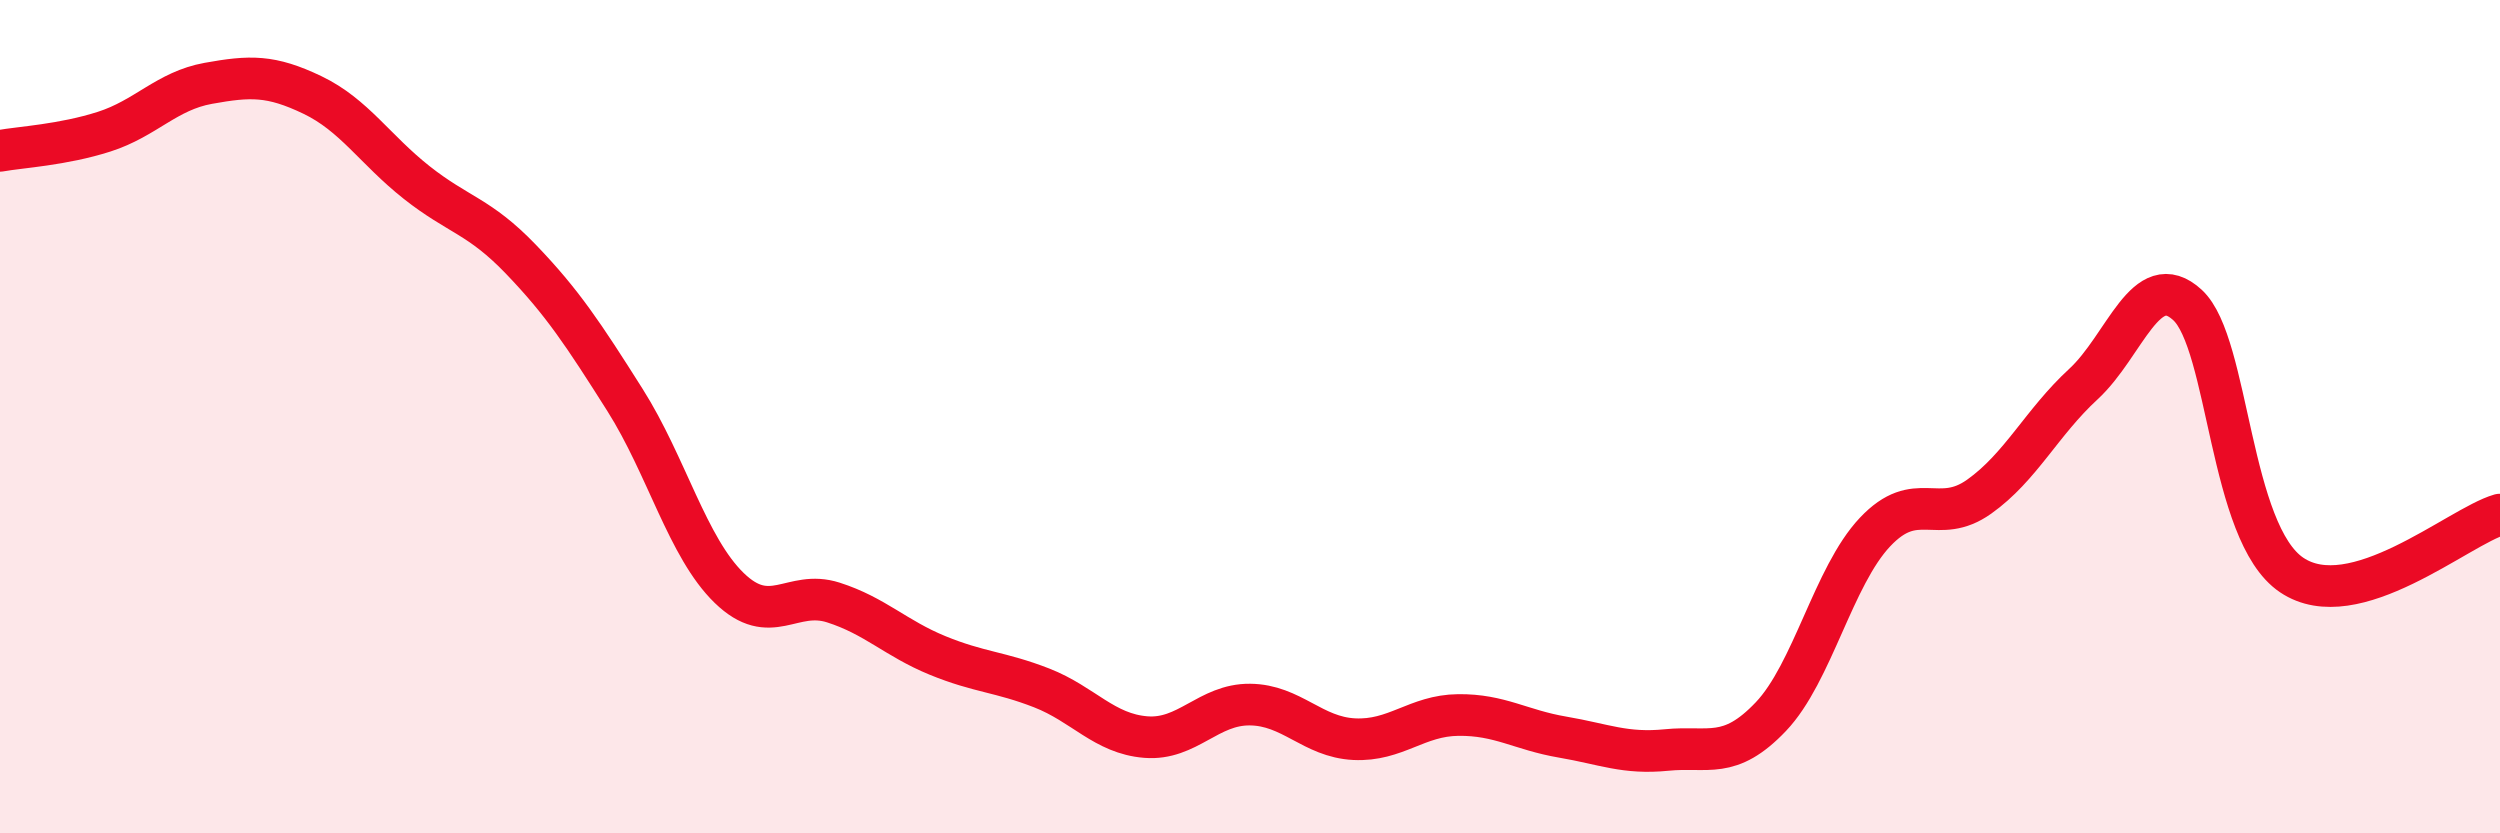 
    <svg width="60" height="20" viewBox="0 0 60 20" xmlns="http://www.w3.org/2000/svg">
      <path
        d="M 0,3.62 C 0.5,3.53 1.5,3.48 2.5,3.16 C 3.5,2.84 4,2.18 5,2 C 6,1.82 6.5,1.8 7.5,2.28 C 8.5,2.76 9,3.59 10,4.38 C 11,5.17 11.5,5.18 12.5,6.22 C 13.5,7.26 14,8.02 15,9.6 C 16,11.18 16.5,13.14 17.5,14.11 C 18.5,15.08 19,14.14 20,14.46 C 21,14.78 21.5,15.32 22.5,15.73 C 23.5,16.14 24,16.12 25,16.51 C 26,16.9 26.5,17.61 27.5,17.69 C 28.5,17.77 29,16.9 30,16.91 C 31,16.92 31.5,17.69 32.5,17.74 C 33.5,17.79 34,17.17 35,17.16 C 36,17.15 36.5,17.52 37.5,17.69 C 38.5,17.86 39,18.1 40,18 C 41,17.9 41.5,18.25 42.5,17.2 C 43.5,16.15 44,13.83 45,12.77 C 46,11.71 46.5,12.63 47.5,11.92 C 48.5,11.21 49,10.14 50,9.22 C 51,8.3 51.5,6.4 52.5,7.32 C 53.5,8.24 53.5,12.79 55,13.8 C 56.5,14.81 59,12.64 60,12.35L60 20L0 20Z"
        fill="#EB0A25"
        opacity="0.1"
        stroke-linecap="round"
        stroke-linejoin="round"
      />
      <path
        d="M 0,3.62 C 0.5,3.53 1.5,3.48 2.5,3.16 C 3.5,2.84 4,2.18 5,2 C 6,1.82 6.5,1.8 7.5,2.28 C 8.5,2.76 9,3.59 10,4.38 C 11,5.17 11.5,5.18 12.5,6.22 C 13.5,7.26 14,8.02 15,9.6 C 16,11.18 16.5,13.14 17.5,14.11 C 18.5,15.08 19,14.14 20,14.46 C 21,14.78 21.5,15.32 22.5,15.73 C 23.5,16.14 24,16.12 25,16.51 C 26,16.9 26.5,17.61 27.5,17.69 C 28.5,17.77 29,16.9 30,16.91 C 31,16.92 31.5,17.69 32.5,17.74 C 33.5,17.79 34,17.17 35,17.16 C 36,17.15 36.5,17.52 37.5,17.69 C 38.5,17.86 39,18.1 40,18 C 41,17.9 41.5,18.25 42.5,17.2 C 43.5,16.15 44,13.83 45,12.77 C 46,11.71 46.5,12.63 47.5,11.92 C 48.5,11.21 49,10.14 50,9.22 C 51,8.3 51.5,6.4 52.5,7.32 C 53.5,8.24 53.5,12.79 55,13.8 C 56.5,14.81 59,12.64 60,12.35"
        stroke="#EB0A25"
        stroke-width="1"
        fill="none"
        stroke-linecap="round"
        stroke-linejoin="round"
      />
    </svg>
  